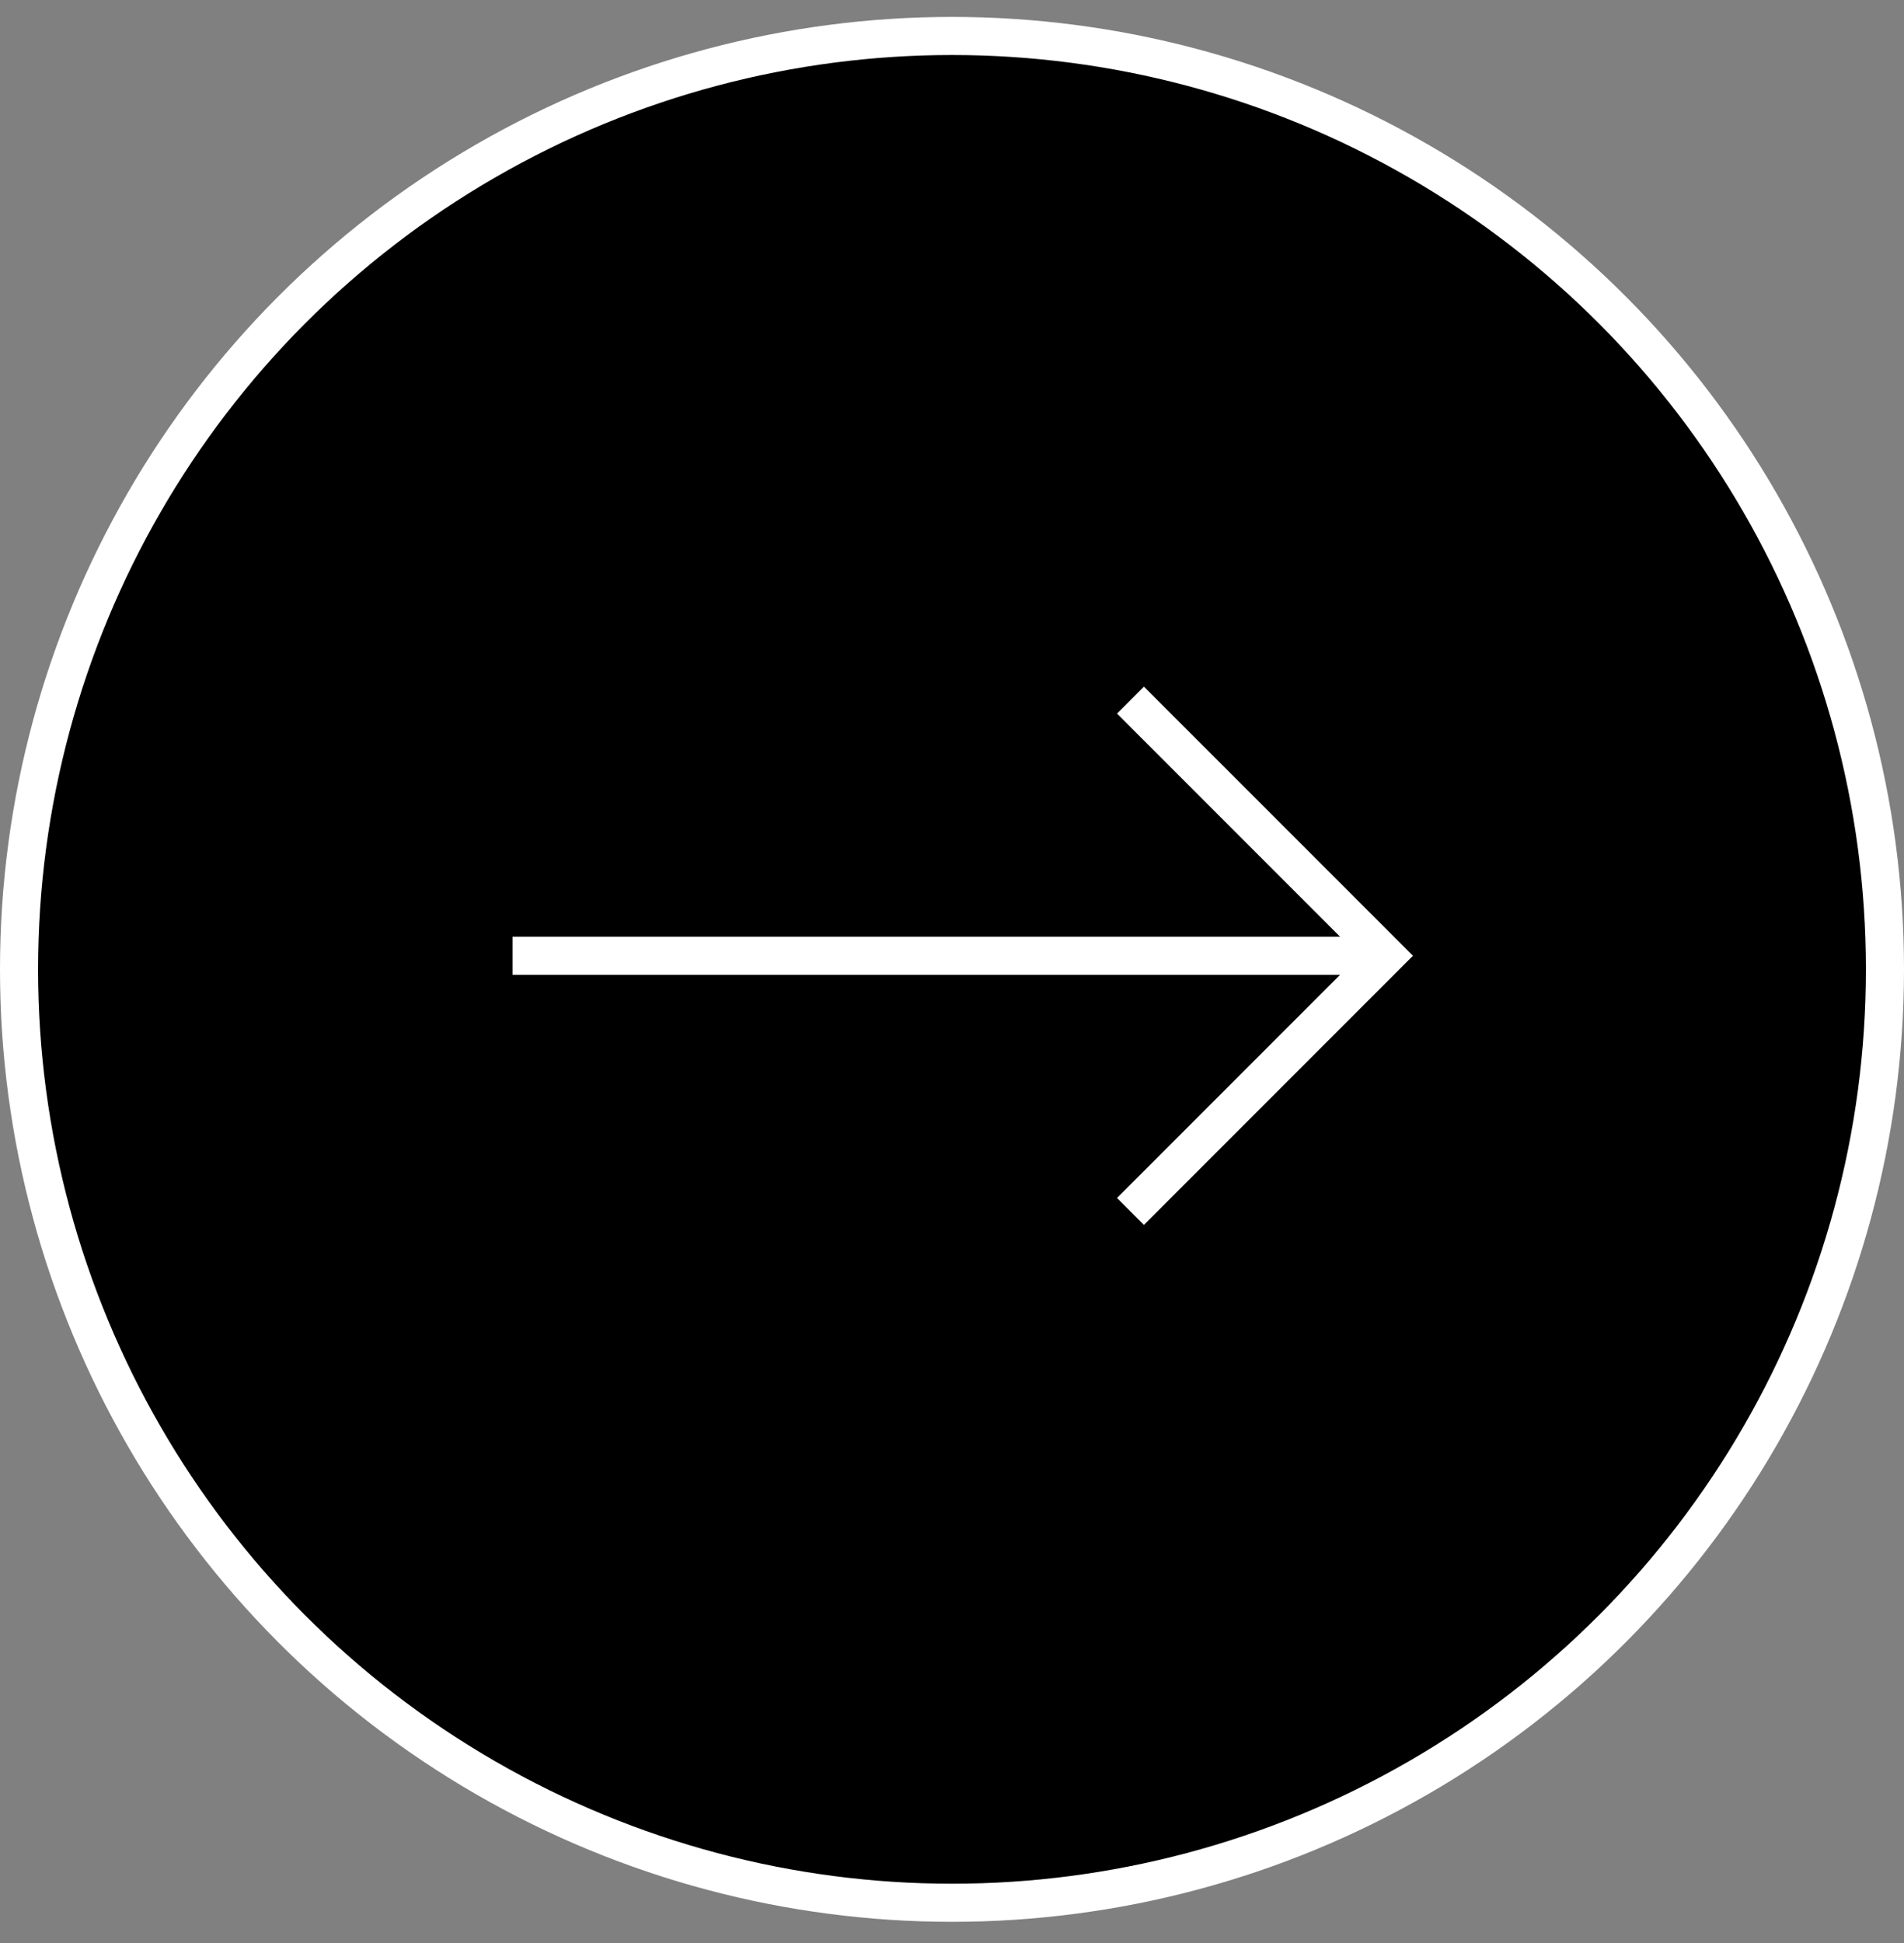 <svg width="50" height="51" viewBox="0 0 50 51" fill="none" xmlns="http://www.w3.org/2000/svg">
<rect x="0" y="0" width="50" height="51" fill="#808080" stroke="none"/>
<circle cx="25" cy="25.444" r="24.5" fill="black" stroke="white"/>
<path d="M30.04 31.445L36.398 25.087L30.04 18.73" stroke="white" stroke-miterlimit="10" stroke-linecap="square"/>
<path d="M35.787 25.087L13.96 25.087" stroke="white" stroke-miterlimit="10" stroke-linecap="square" stroke-linejoin="round"/>
</svg>
